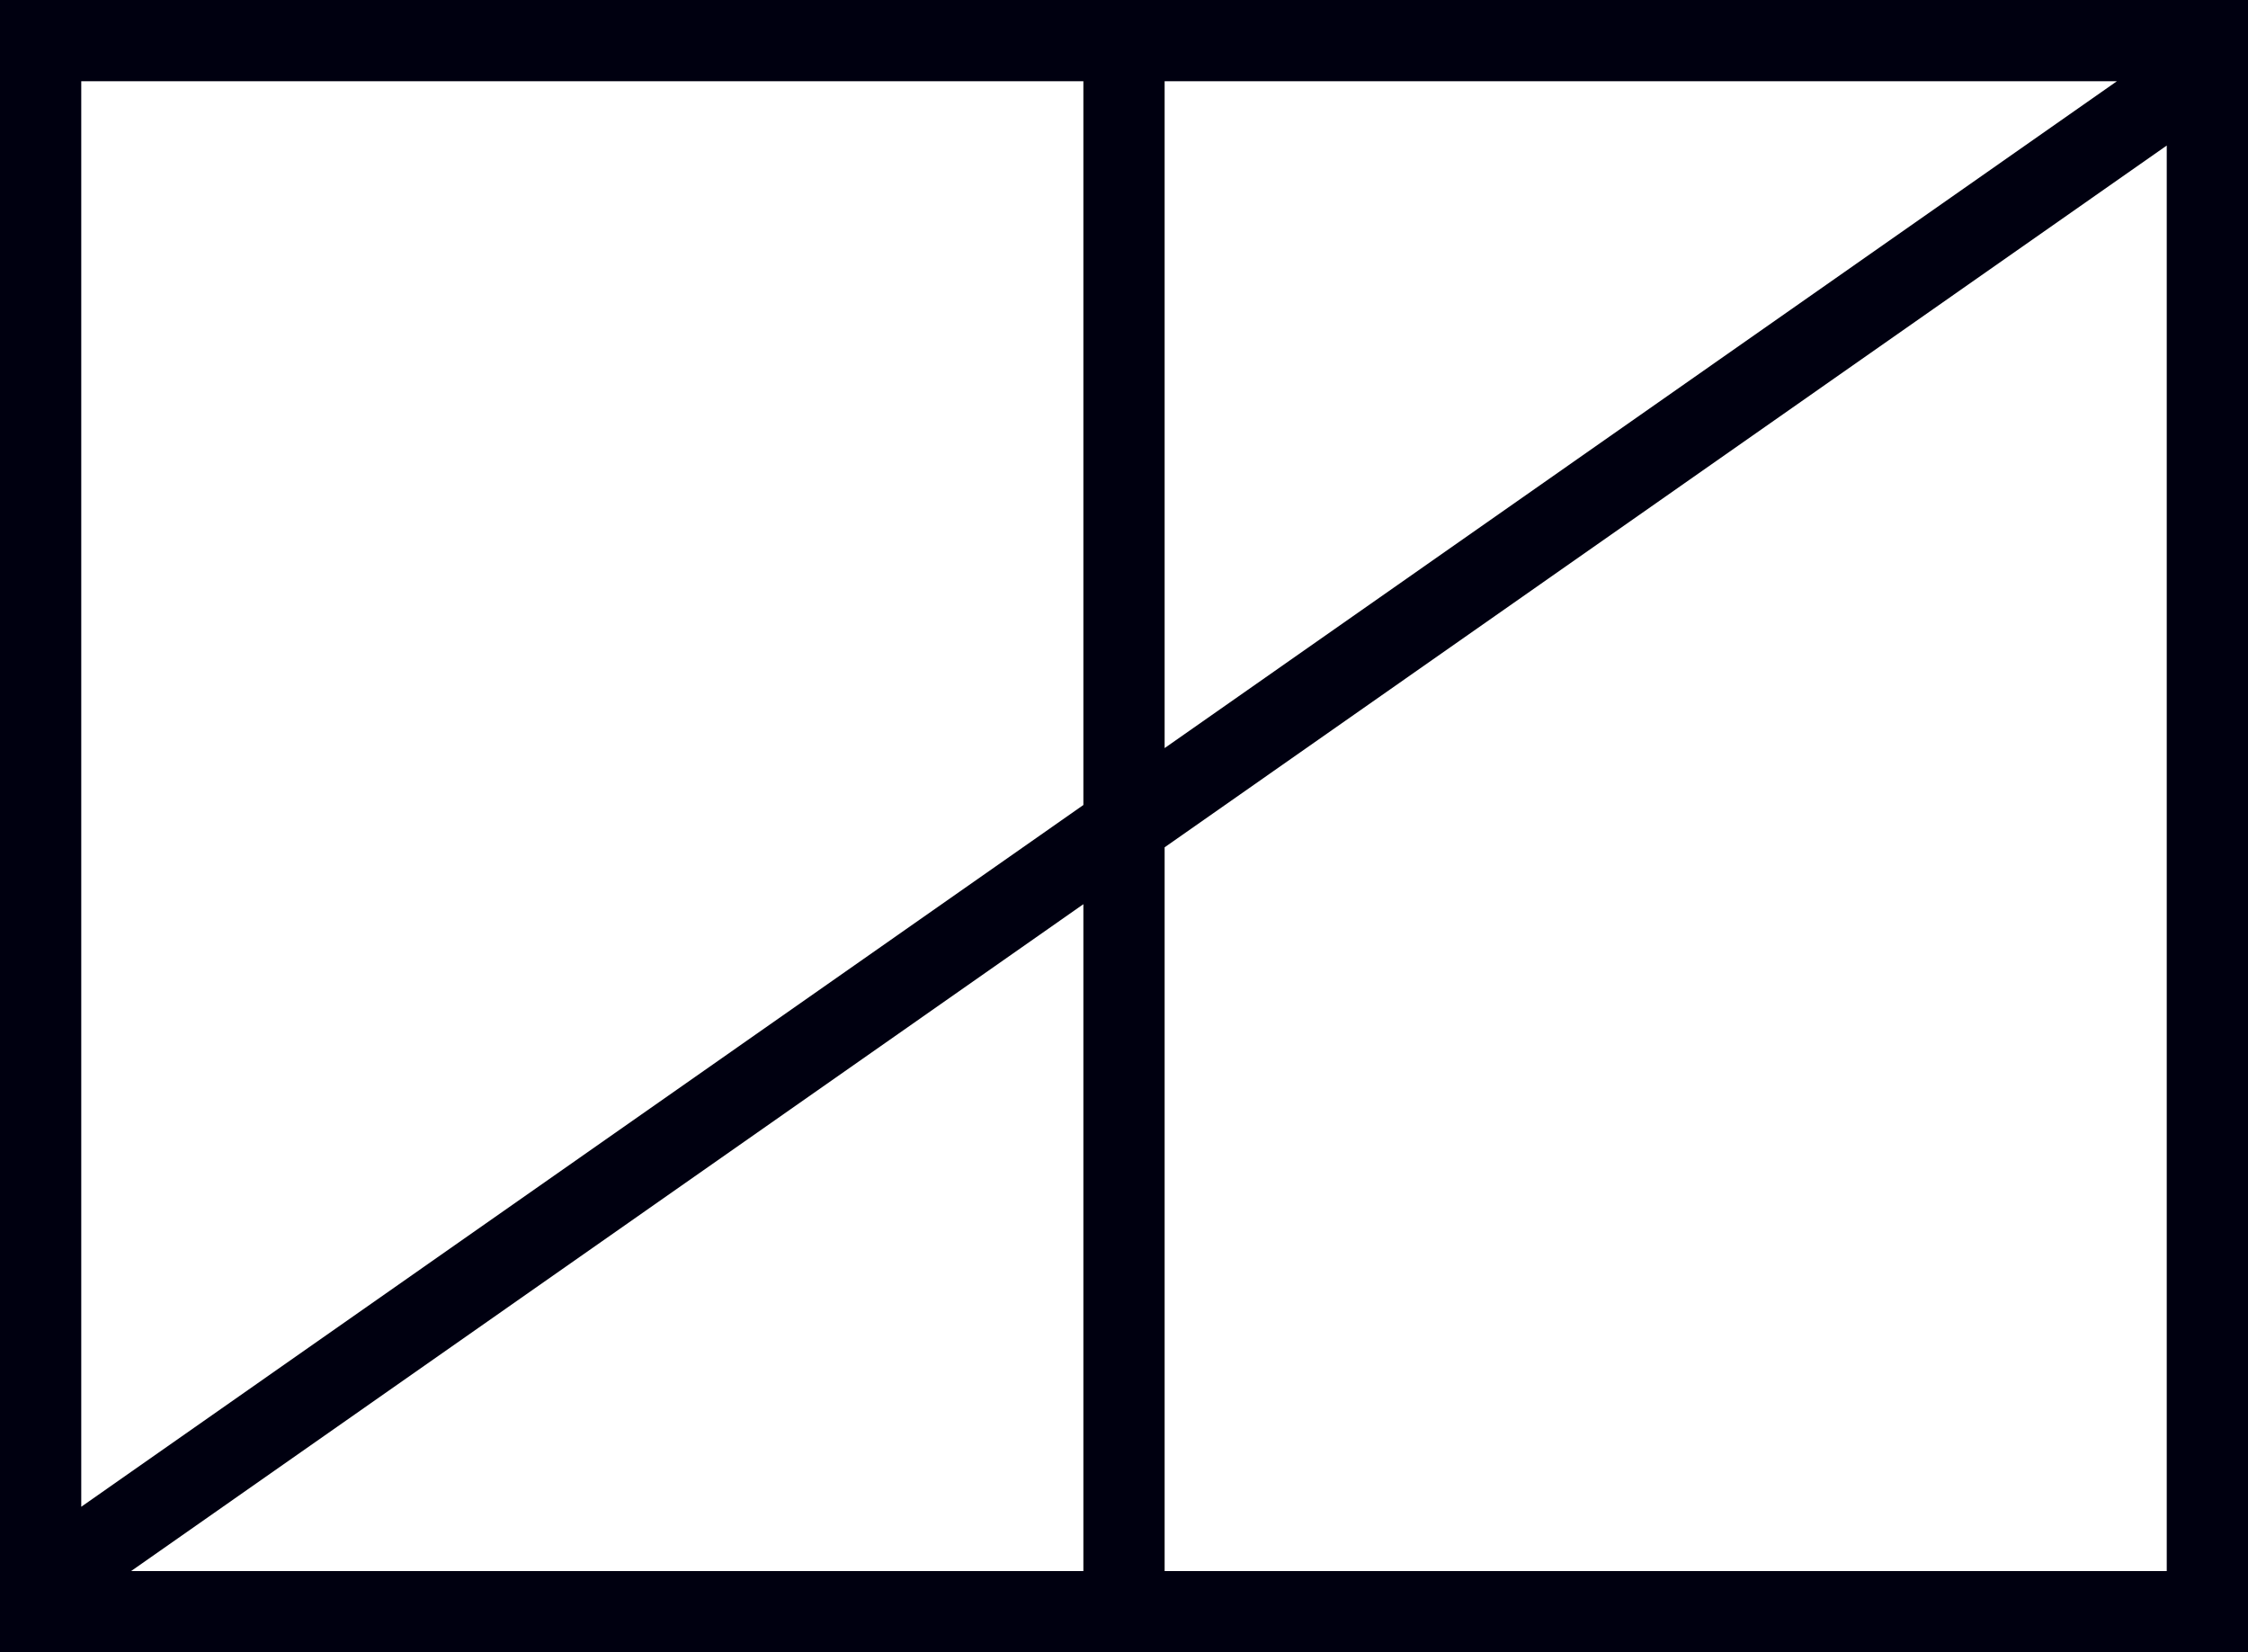 <svg xmlns="http://www.w3.org/2000/svg" width="83" height="61" viewBox="0 0 83 61">
<defs>
    <style>
      .cls-1 {
        fill: #000010;
        fill-rule: evenodd;
      }
    </style>
  </defs>
  <path class="cls-1" d="M320,533v61h83V533H320Zm78.158,3L363,560.618V536h35.158ZM360,536v26.719l-37,25.907V536h37Zm0,30.381V591H324.841ZM363,591V564.281l37-25.908V591H363Z" transform="translate(-320 -533)"/>
</svg>
